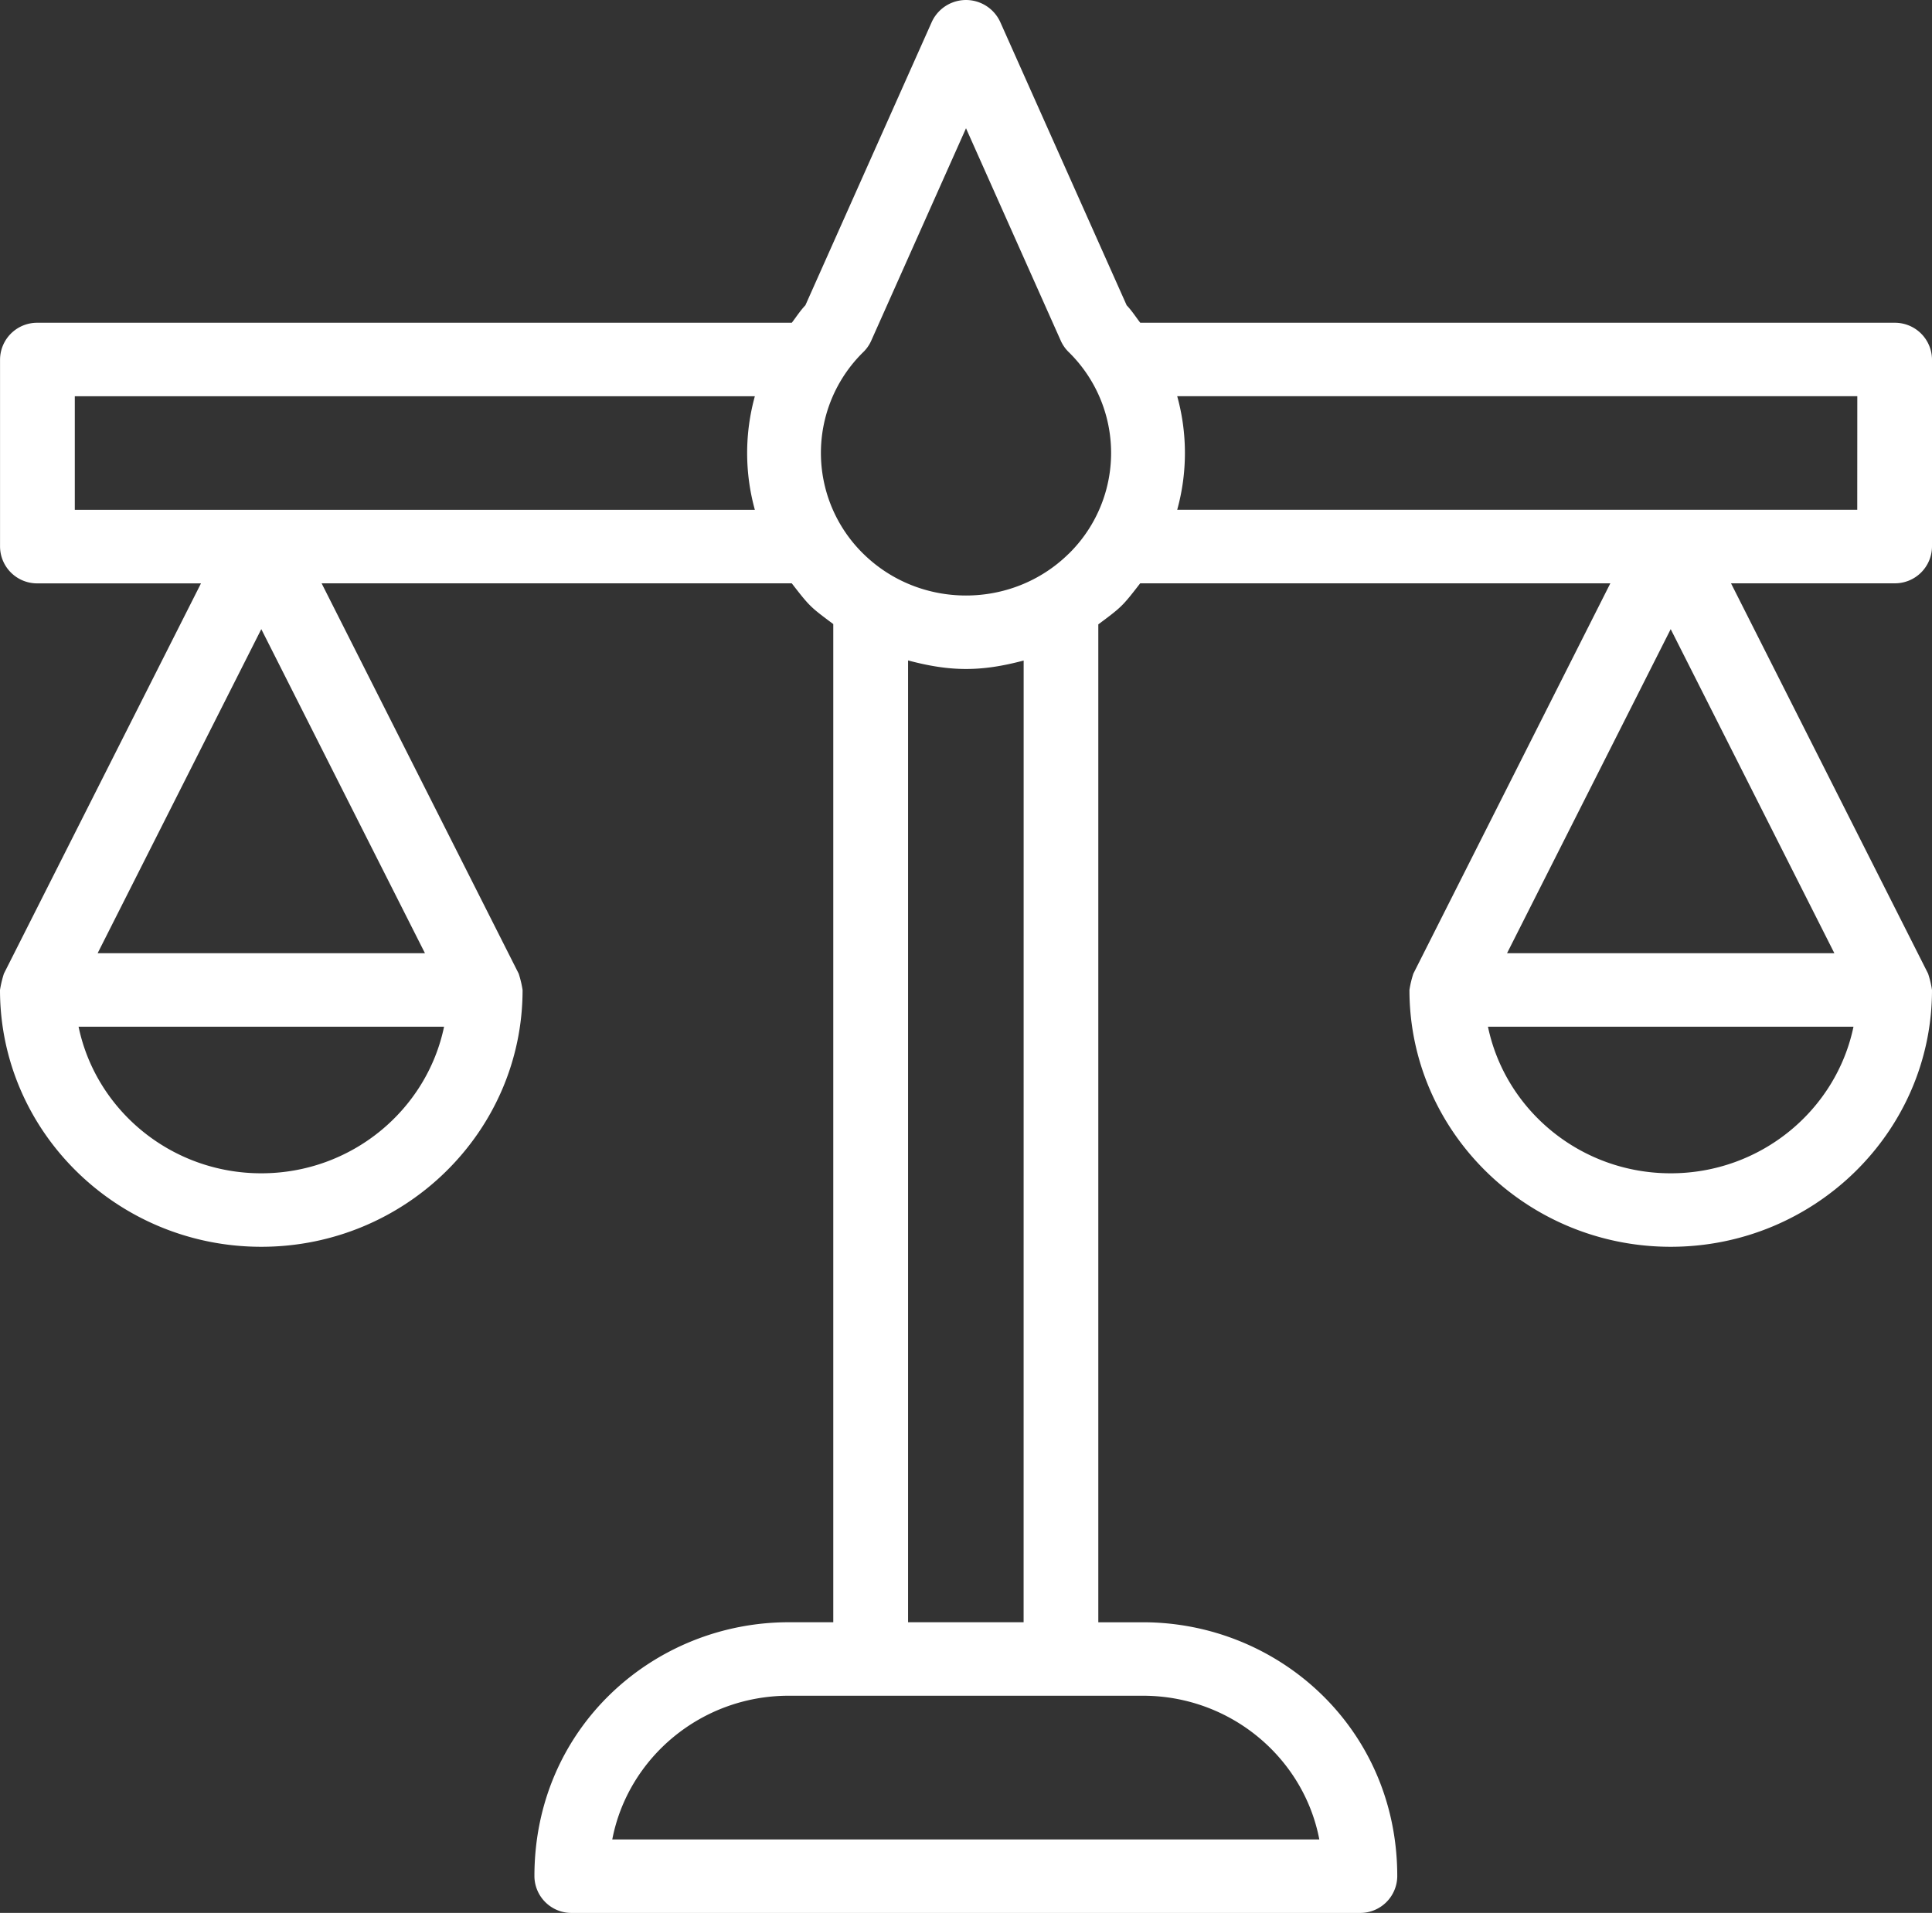 <svg id="Ebene_1" data-name="Ebene 1" xmlns="http://www.w3.org/2000/svg" viewBox="0 0 1381.17 1367.85"><rect x="0" y="0" width="1381.17" height="1367.85" fill="#333333" stroke="none"/><defs><style>.cls-1{fill:#fff;}</style></defs><path class="cls-1" d="M1418,468V334.2a26.49,26.49,0,0,0-26.72-26.27H852c-3.23-4.18-6-8.59-9.73-12.5L751.89,92.86a26.91,26.91,0,0,0-48.95,0L612.59,295.43c-3.72,3.91-6.5,8.32-9.73,12.5H63.58A26.49,26.49,0,0,0,36.86,334.2V468a26.5,26.5,0,0,0,26.72,26.28H180.51L39.62,773.33A80,80,0,0,0,36.83,785c0,101.27,83.8,183.66,186.8,183.66S410.42,886.27,410.42,785a73.88,73.88,0,0,0-2.79-11.67L266.75,494.24h336.1c13.06,16.87,13.31,16.88,29.68,29.15v713.74H600.72c-96.51,0-181.84,75.44-181.84,181.58A26.49,26.49,0,0,0,445.6,1445H1009a26.49,26.49,0,0,0,26.72-26.27c0-105.73-85-181.58-181.84-181.58H822V523.59c16.68-12.44,17.1-12.75,29.94-29.35h336.11L1047.23,773.33a72,72,0,0,0-2.8,11.67c0,101.27,83.8,183.66,186.77,183.66S1418,886.27,1418,785a72.43,72.43,0,0,0-2.79-11.67L1274.32,494.24h117A26.5,26.5,0,0,0,1418,468ZM223.63,527l117,231.73h-234Zm0,389.11C159.25,916.11,105.39,871,93,811.28H354.29C341.87,871,288,916.11,223.63,916.11ZM1231.2,527l117,231.73h-234Zm0,389.11c-64.38,0-118.21-45.09-130.64-104.83h261.31C1349.44,871,1295.58,916.11,1231.2,916.11ZM90.3,441.69V360.47H576.47a152.34,152.34,0,0,0,0,81.22ZM980,1392.44H474.54c11.22-58.43,63.55-102.76,126.18-102.76H853.85C916.48,1289.68,968.81,1334,980,1392.44ZM768.6,1237.13H686V549.37c30.62,8.2,52.49,8.1,82.63.08Zm32.2-764c-40.45,39.77-106.32,39.77-146.77,0a100.94,100.94,0,0,1,0-144.28,26.07,26.07,0,0,0,5.59-8l67.8-152,67.79,152a26.07,26.07,0,0,0,5.59,8A100.94,100.94,0,0,1,800.8,473.16Zm563.76-31.47H878.4a152.24,152.24,0,0,0,0-81.22h486.2Z" transform="translate(-36.83 -77.13)"/></svg>